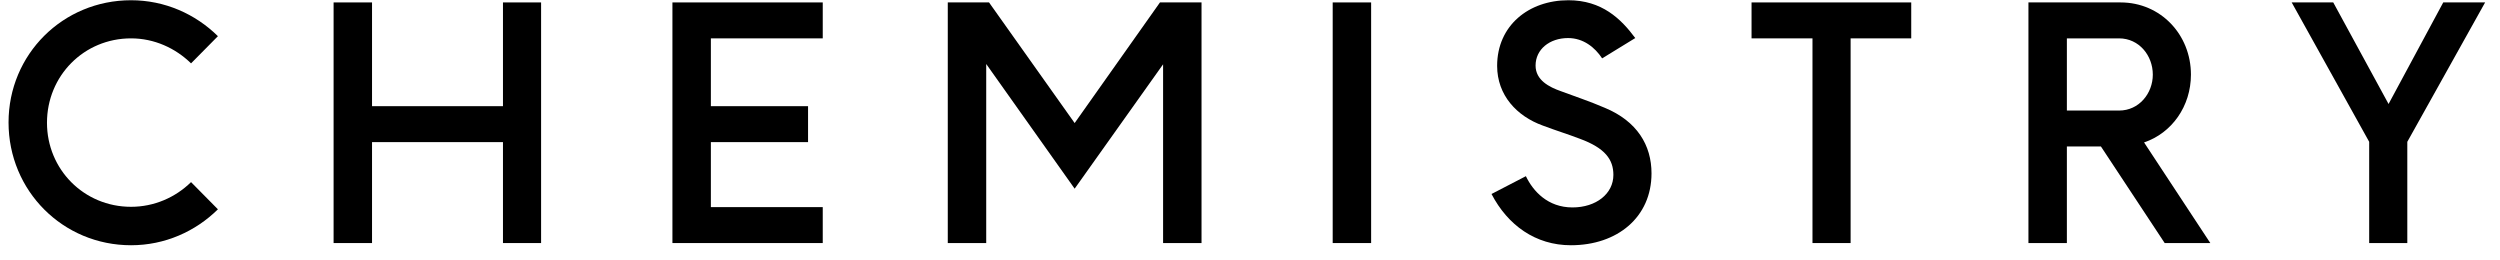 <svg width="144" height="15" viewBox="0 0 144 15" fill="none" xmlns="http://www.w3.org/2000/svg">
<path d="M7.548 11.912C4.83 11.912 2.706 9.752 2.706 7.07C2.706 4.37 4.83 2.21 7.548 2.21C8.88 2.21 10.104 2.768 11.004 3.65L12.552 2.084C11.256 0.806 9.492 0.014 7.548 0.014C3.624 0.014 0.492 3.128 0.492 7.052C0.492 10.994 3.624 14.126 7.548 14.126C9.492 14.126 11.256 13.334 12.552 12.056L11.004 10.49C10.104 11.372 8.88 11.912 7.548 11.912Z" fill="black"/>
<path d="M28.971 8.186V14H31.167V0.14H28.971V6.116H21.429V0.14H19.215V14H21.429V8.186H28.971Z" fill="black"/>
<path d="M38.732 0.14V14H47.39V11.93H40.946V8.186H46.544V6.116H40.946V2.21H47.39V0.14H38.732Z" fill="black"/>
<path d="M66.994 3.704V14H69.208V0.14H66.814L61.9 7.088L56.968 0.14H54.592V14H56.806V3.686L61.9 10.868L66.994 3.704Z" fill="black"/>
<path d="M78.977 0.14V14H76.763V0.14H78.977Z" fill="black"/>
<path d="M90.483 14.126C93.165 14.126 95.127 12.506 95.127 9.986C95.127 8.366 94.299 6.98 92.427 6.206C91.509 5.81 90.717 5.558 89.907 5.252C89.241 5.018 88.449 4.622 88.449 3.776C88.449 2.84 89.259 2.192 90.321 2.192C91.203 2.192 91.869 2.732 92.283 3.362L94.191 2.192C93.363 1.076 92.265 0.014 90.339 0.014C88.053 0.014 86.235 1.472 86.235 3.794C86.235 5.486 87.369 6.692 88.863 7.232C89.727 7.556 90.231 7.7 90.987 7.988C92.463 8.528 92.931 9.194 92.931 10.076C92.931 11.156 91.941 11.948 90.573 11.948C89.151 11.948 88.305 11.012 87.891 10.148L85.911 11.174C86.847 12.974 88.449 14.126 90.483 14.126Z" fill="black"/>
<path d="M104.399 2.21V14H106.595V2.21H110.087V0.14H100.889V2.21H104.399Z" fill="black"/>
<path d="M127.314 14L123.498 8.204C125.1 7.664 126.198 6.116 126.198 4.298C126.198 1.994 124.452 0.14 122.148 0.14H116.838V14H119.052V8.438H121.014L124.686 14H127.314ZM119.052 2.21H122.058C123.21 2.21 124.002 3.2 124.002 4.298C124.002 5.378 123.21 6.368 122.058 6.368H119.052V2.21Z" fill="black"/>
<path d="M136.465 8.168V14H138.661V8.168L143.143 0.14H140.731L137.581 5.99L134.395 0.14H132.001L136.465 8.168Z" fill="black"/>
</svg>

